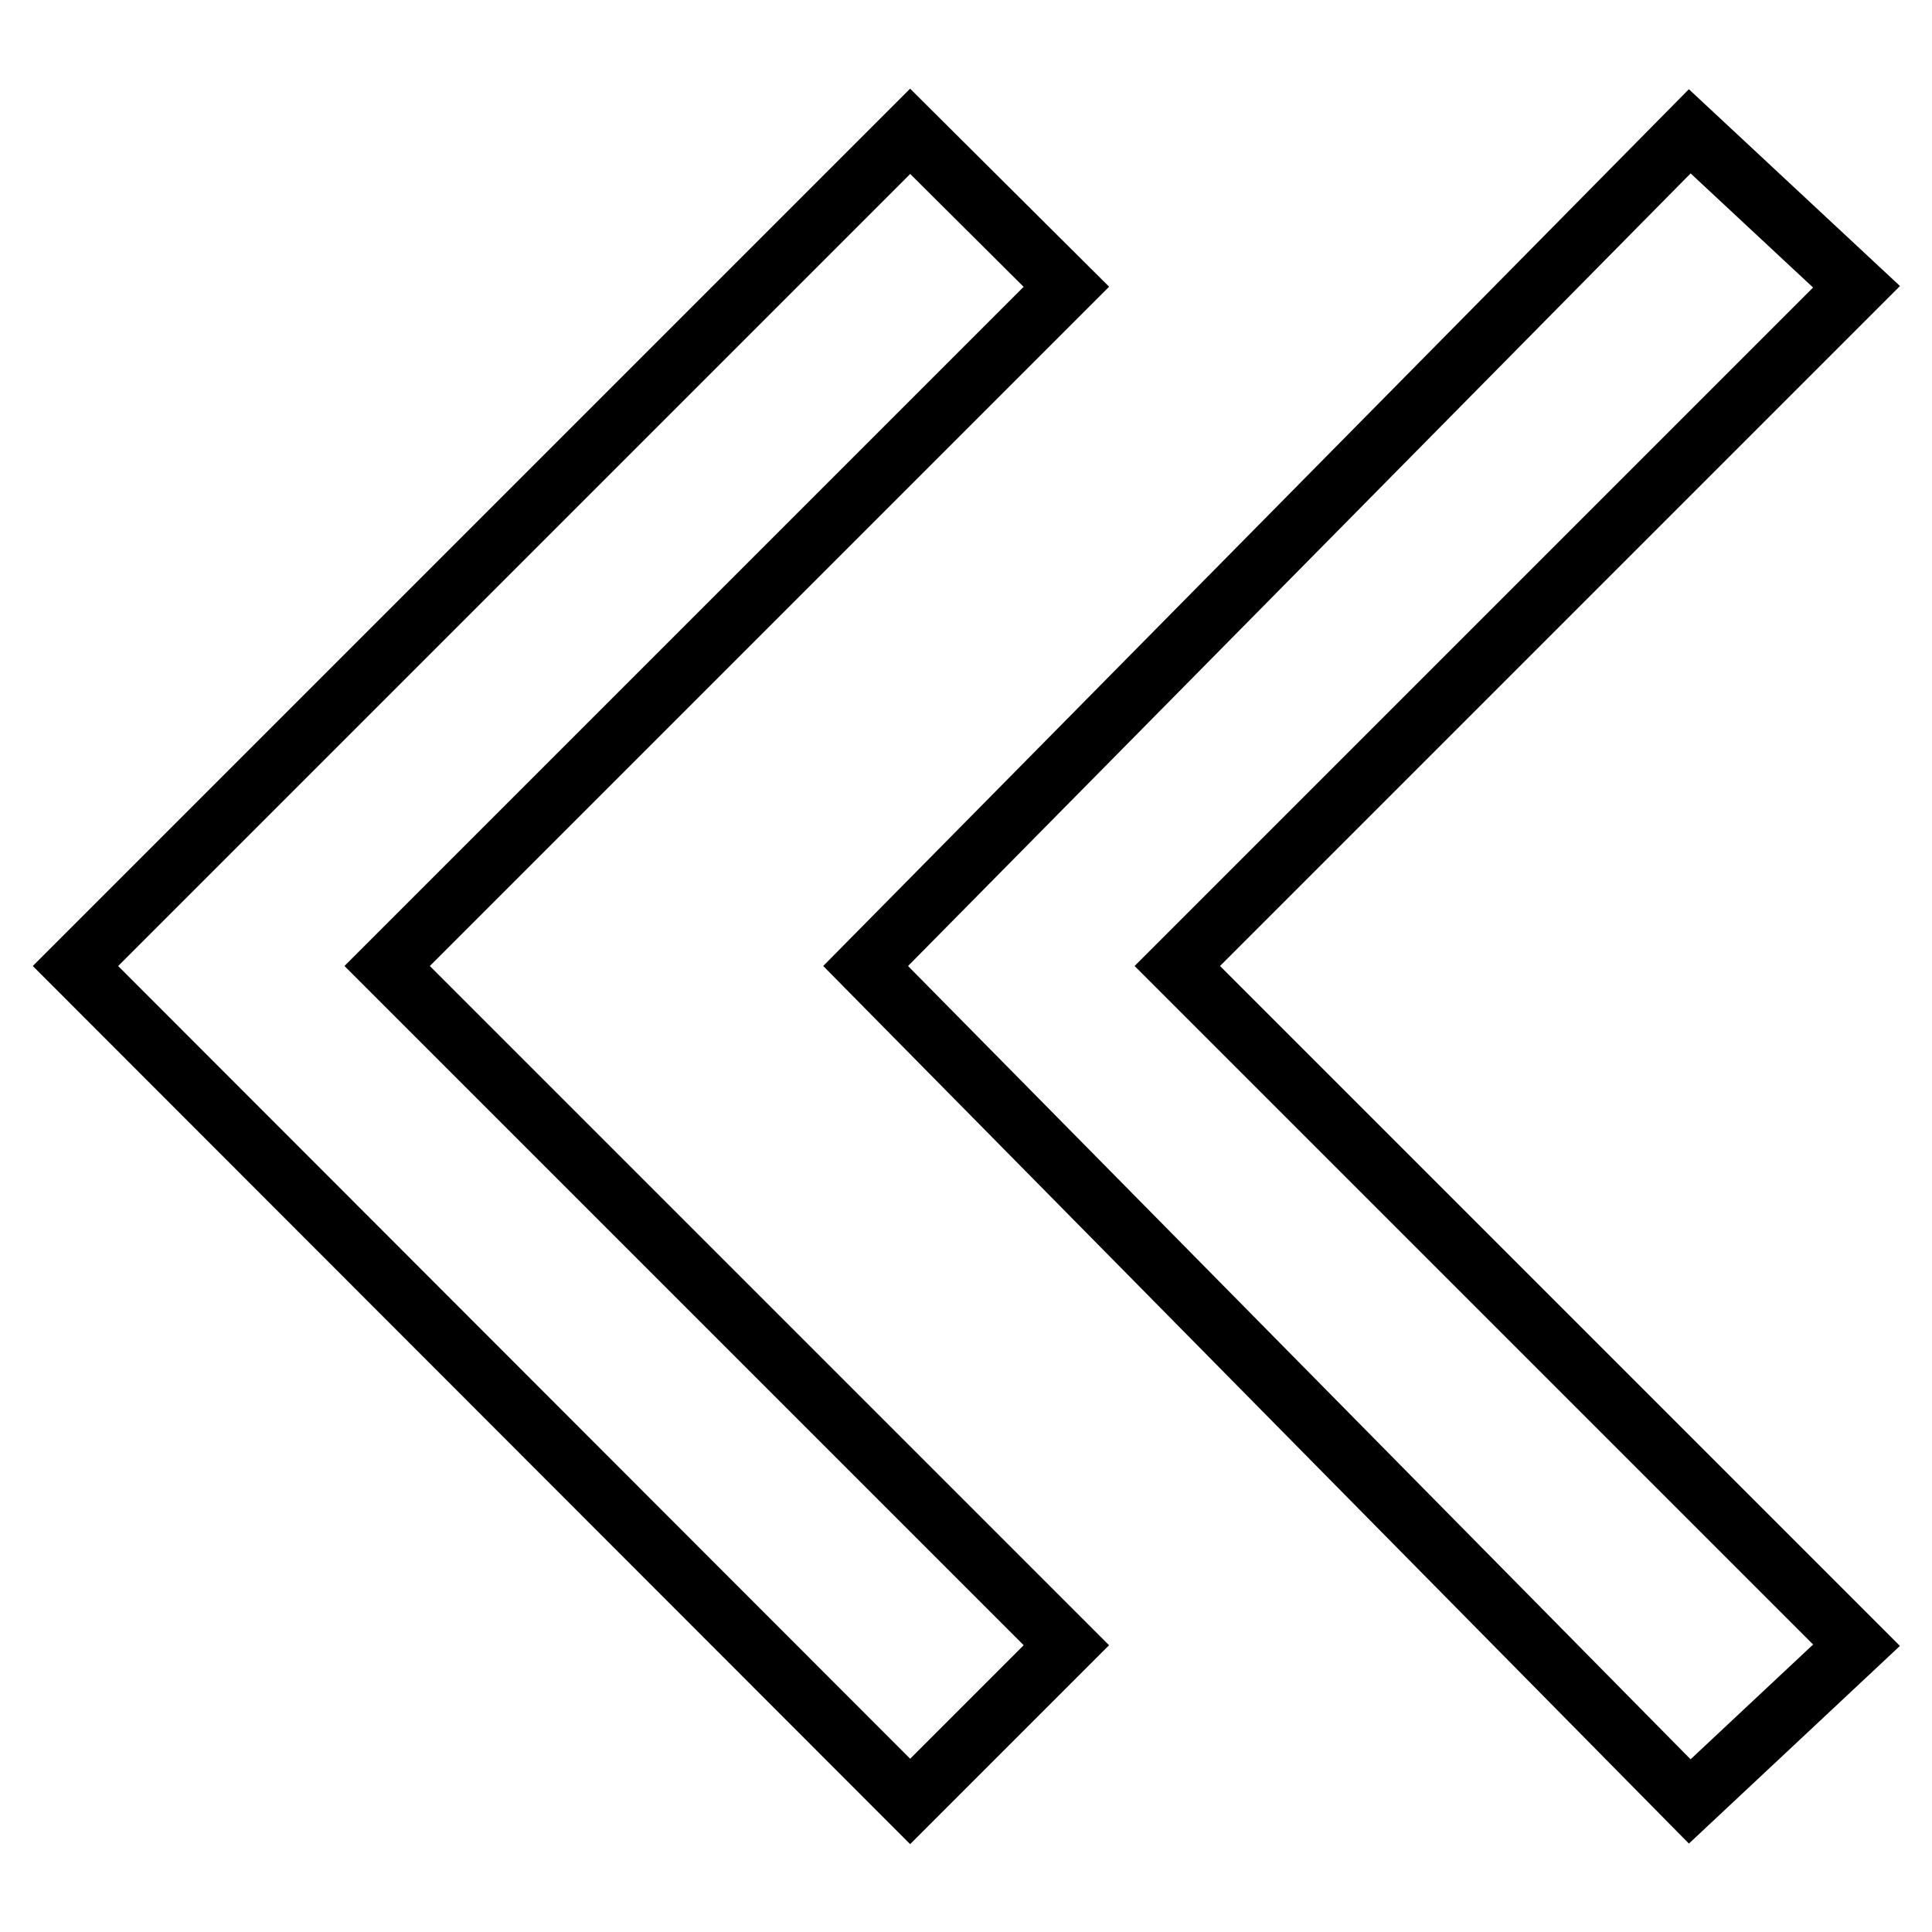 <?xml version="1.0" encoding="utf-8"?>
<!-- Svg Vector Icons : http://www.onlinewebfonts.com/icon -->
<!DOCTYPE svg PUBLIC "-//W3C//DTD SVG 1.1//EN" "http://www.w3.org/Graphics/SVG/1.1/DTD/svg11.dtd">
<svg version="1.1" xmlns="http://www.w3.org/2000/svg" xmlns:xlink="http://www.w3.org/1999/xlink" x="0px" y="0px" viewBox="0 0 256 256" enable-background="new 0 0 256 256" xml:space="preserve">
<g> <path stroke-width="8" fill-opacity="0" stroke="#000000"  d="M114.7,128L223.9,17.4L246,38l-90,90l90,90l-22.1,20.7L114.7,128L114.7,128z M10,128L120.6,17.4L141.3,38 l-90,90l90,90l-20.7,20.7L10,128z"/></g>
</svg>